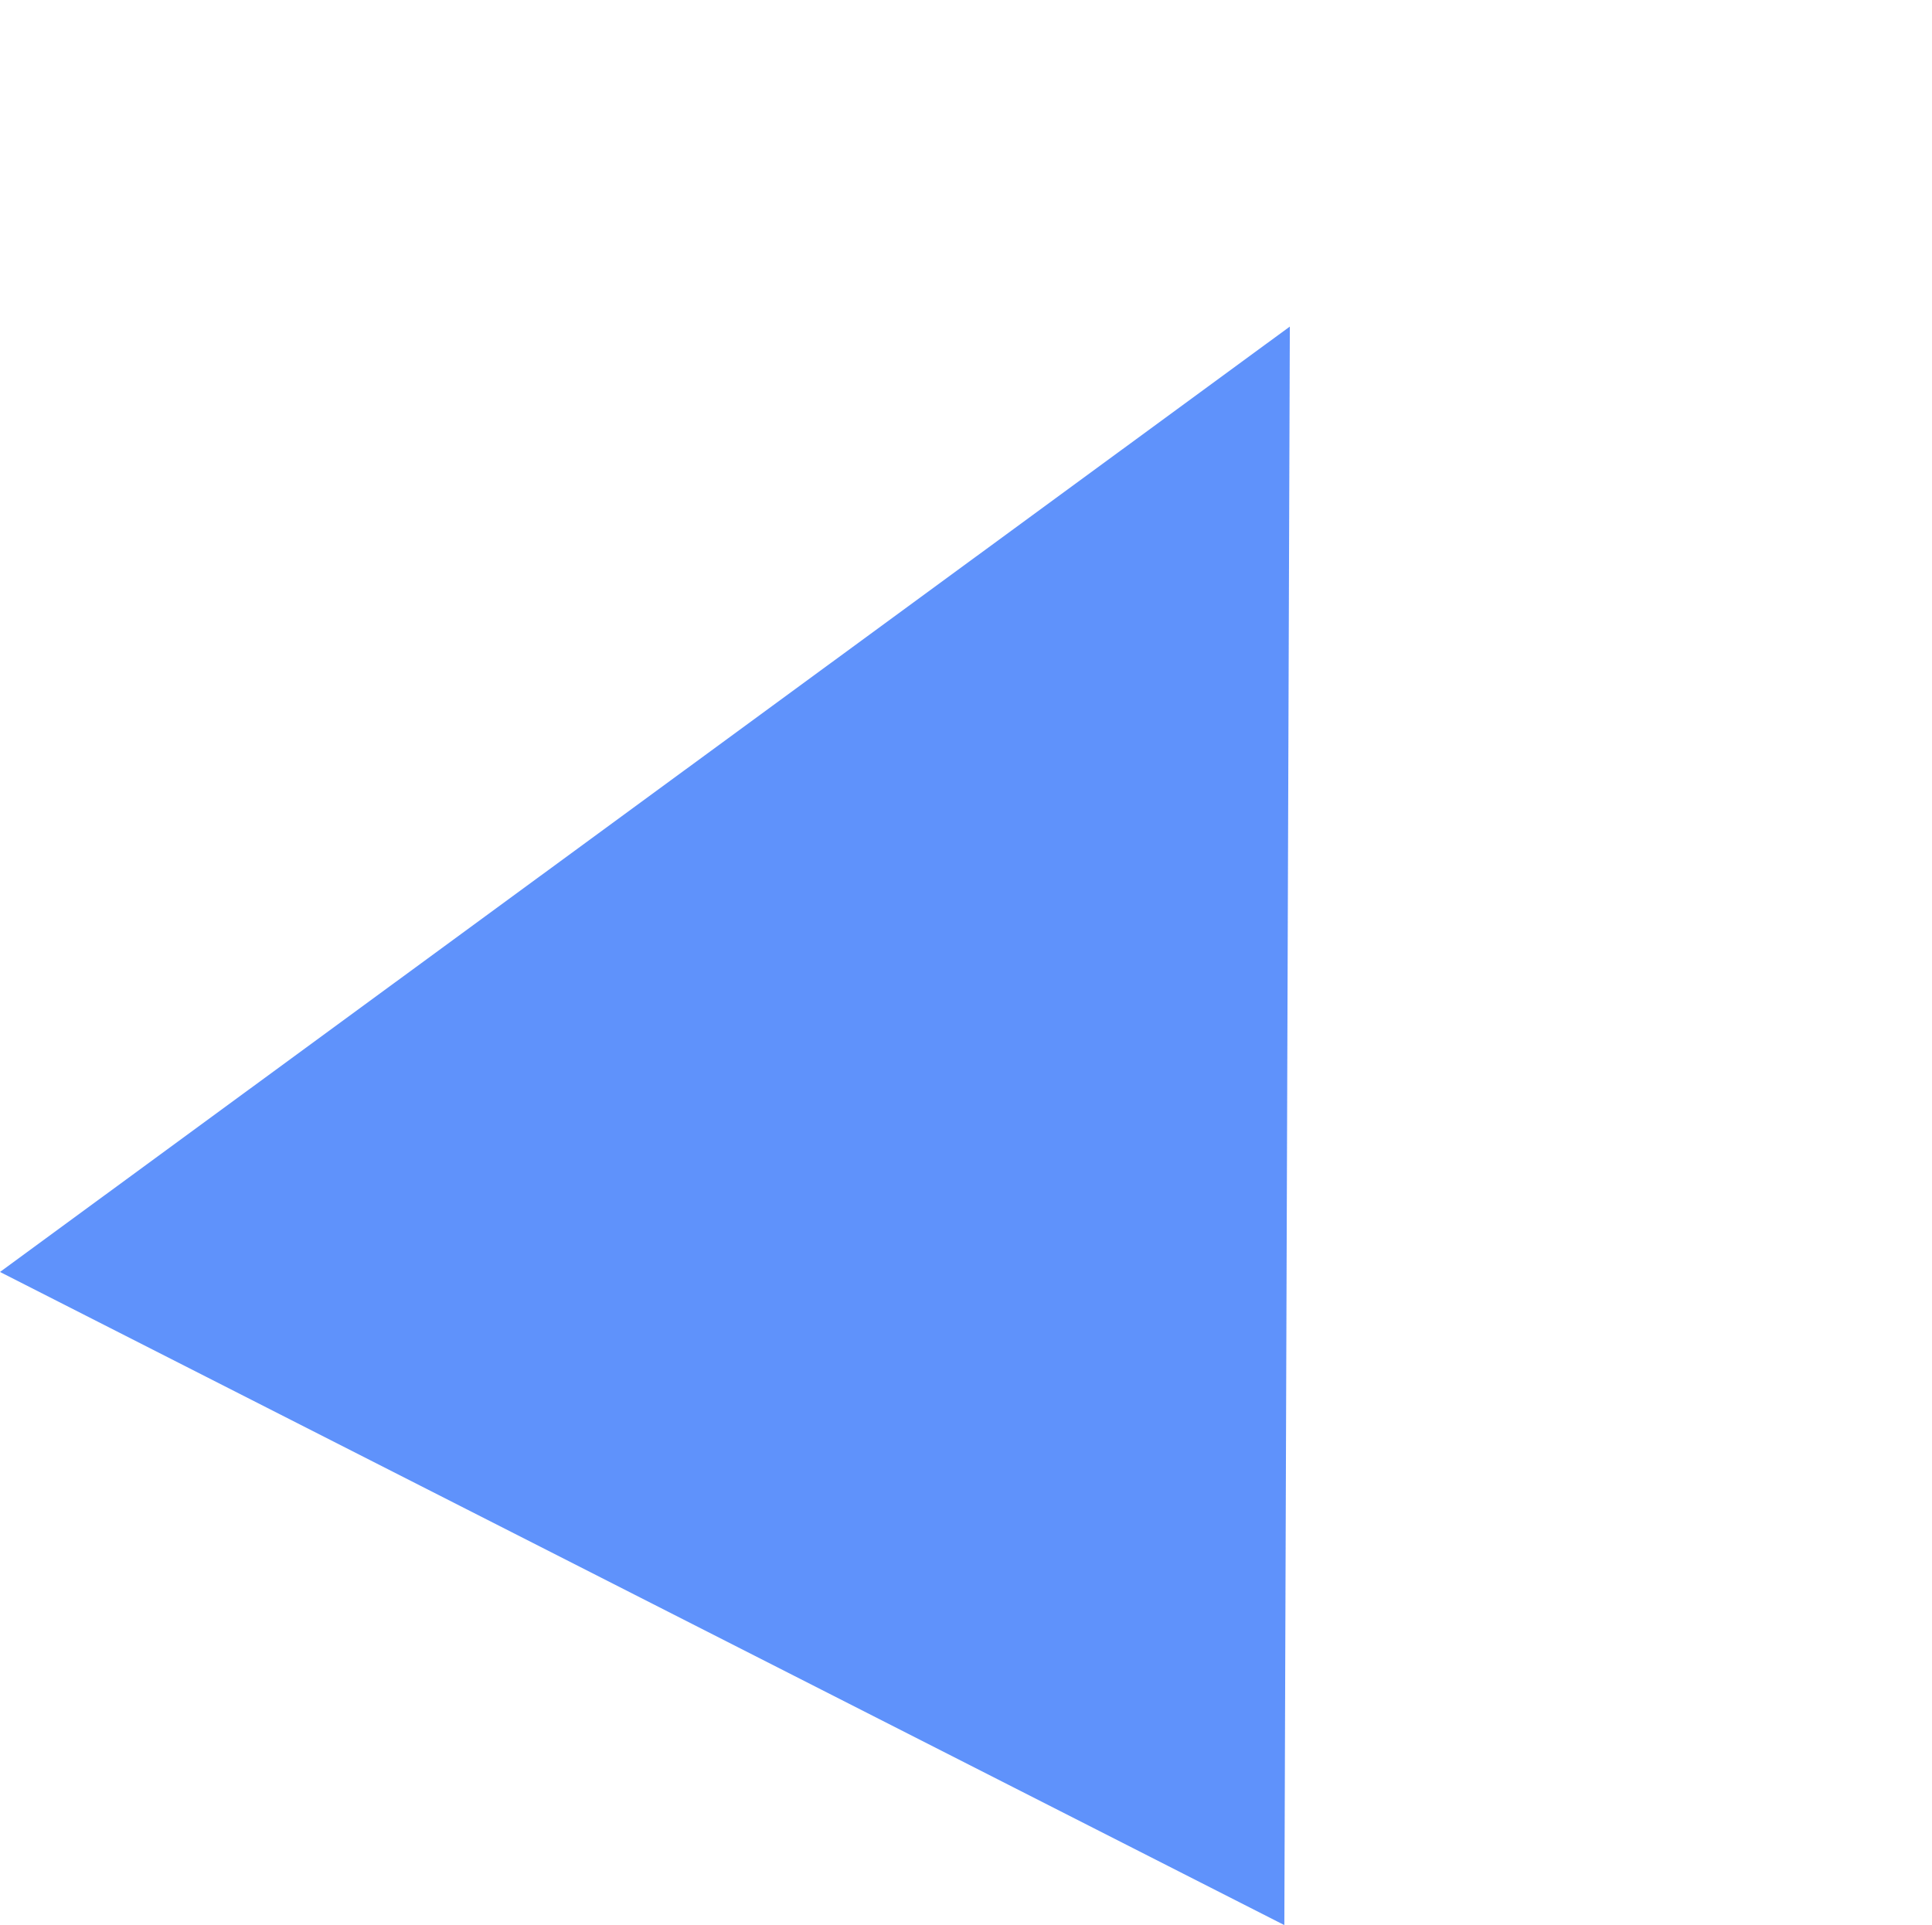 <?xml version="1.0" encoding="utf-8"?>
<!-- Generator: Adobe Illustrator 23.0.4, SVG Export Plug-In . SVG Version: 6.00 Build 0)  -->
<svg version="1.1" id="Capa_1" xmlns="http://www.w3.org/2000/svg" xmlns:xlink="http://www.w3.org/1999/xlink" x="0px" y="0px"
	 viewBox="0 0 140.8 140.3" style="enable-background:new 0 0 140.8 140.3;" xml:space="preserve">
<style type="text/css">
	.st0{opacity:0.804;fill:#3877FA;enable-background:new    ;}
</style>
<path class="st0" d="M94,23.8l-0.4,116.5L0,92.7L94,23.8z"/>
</svg>
